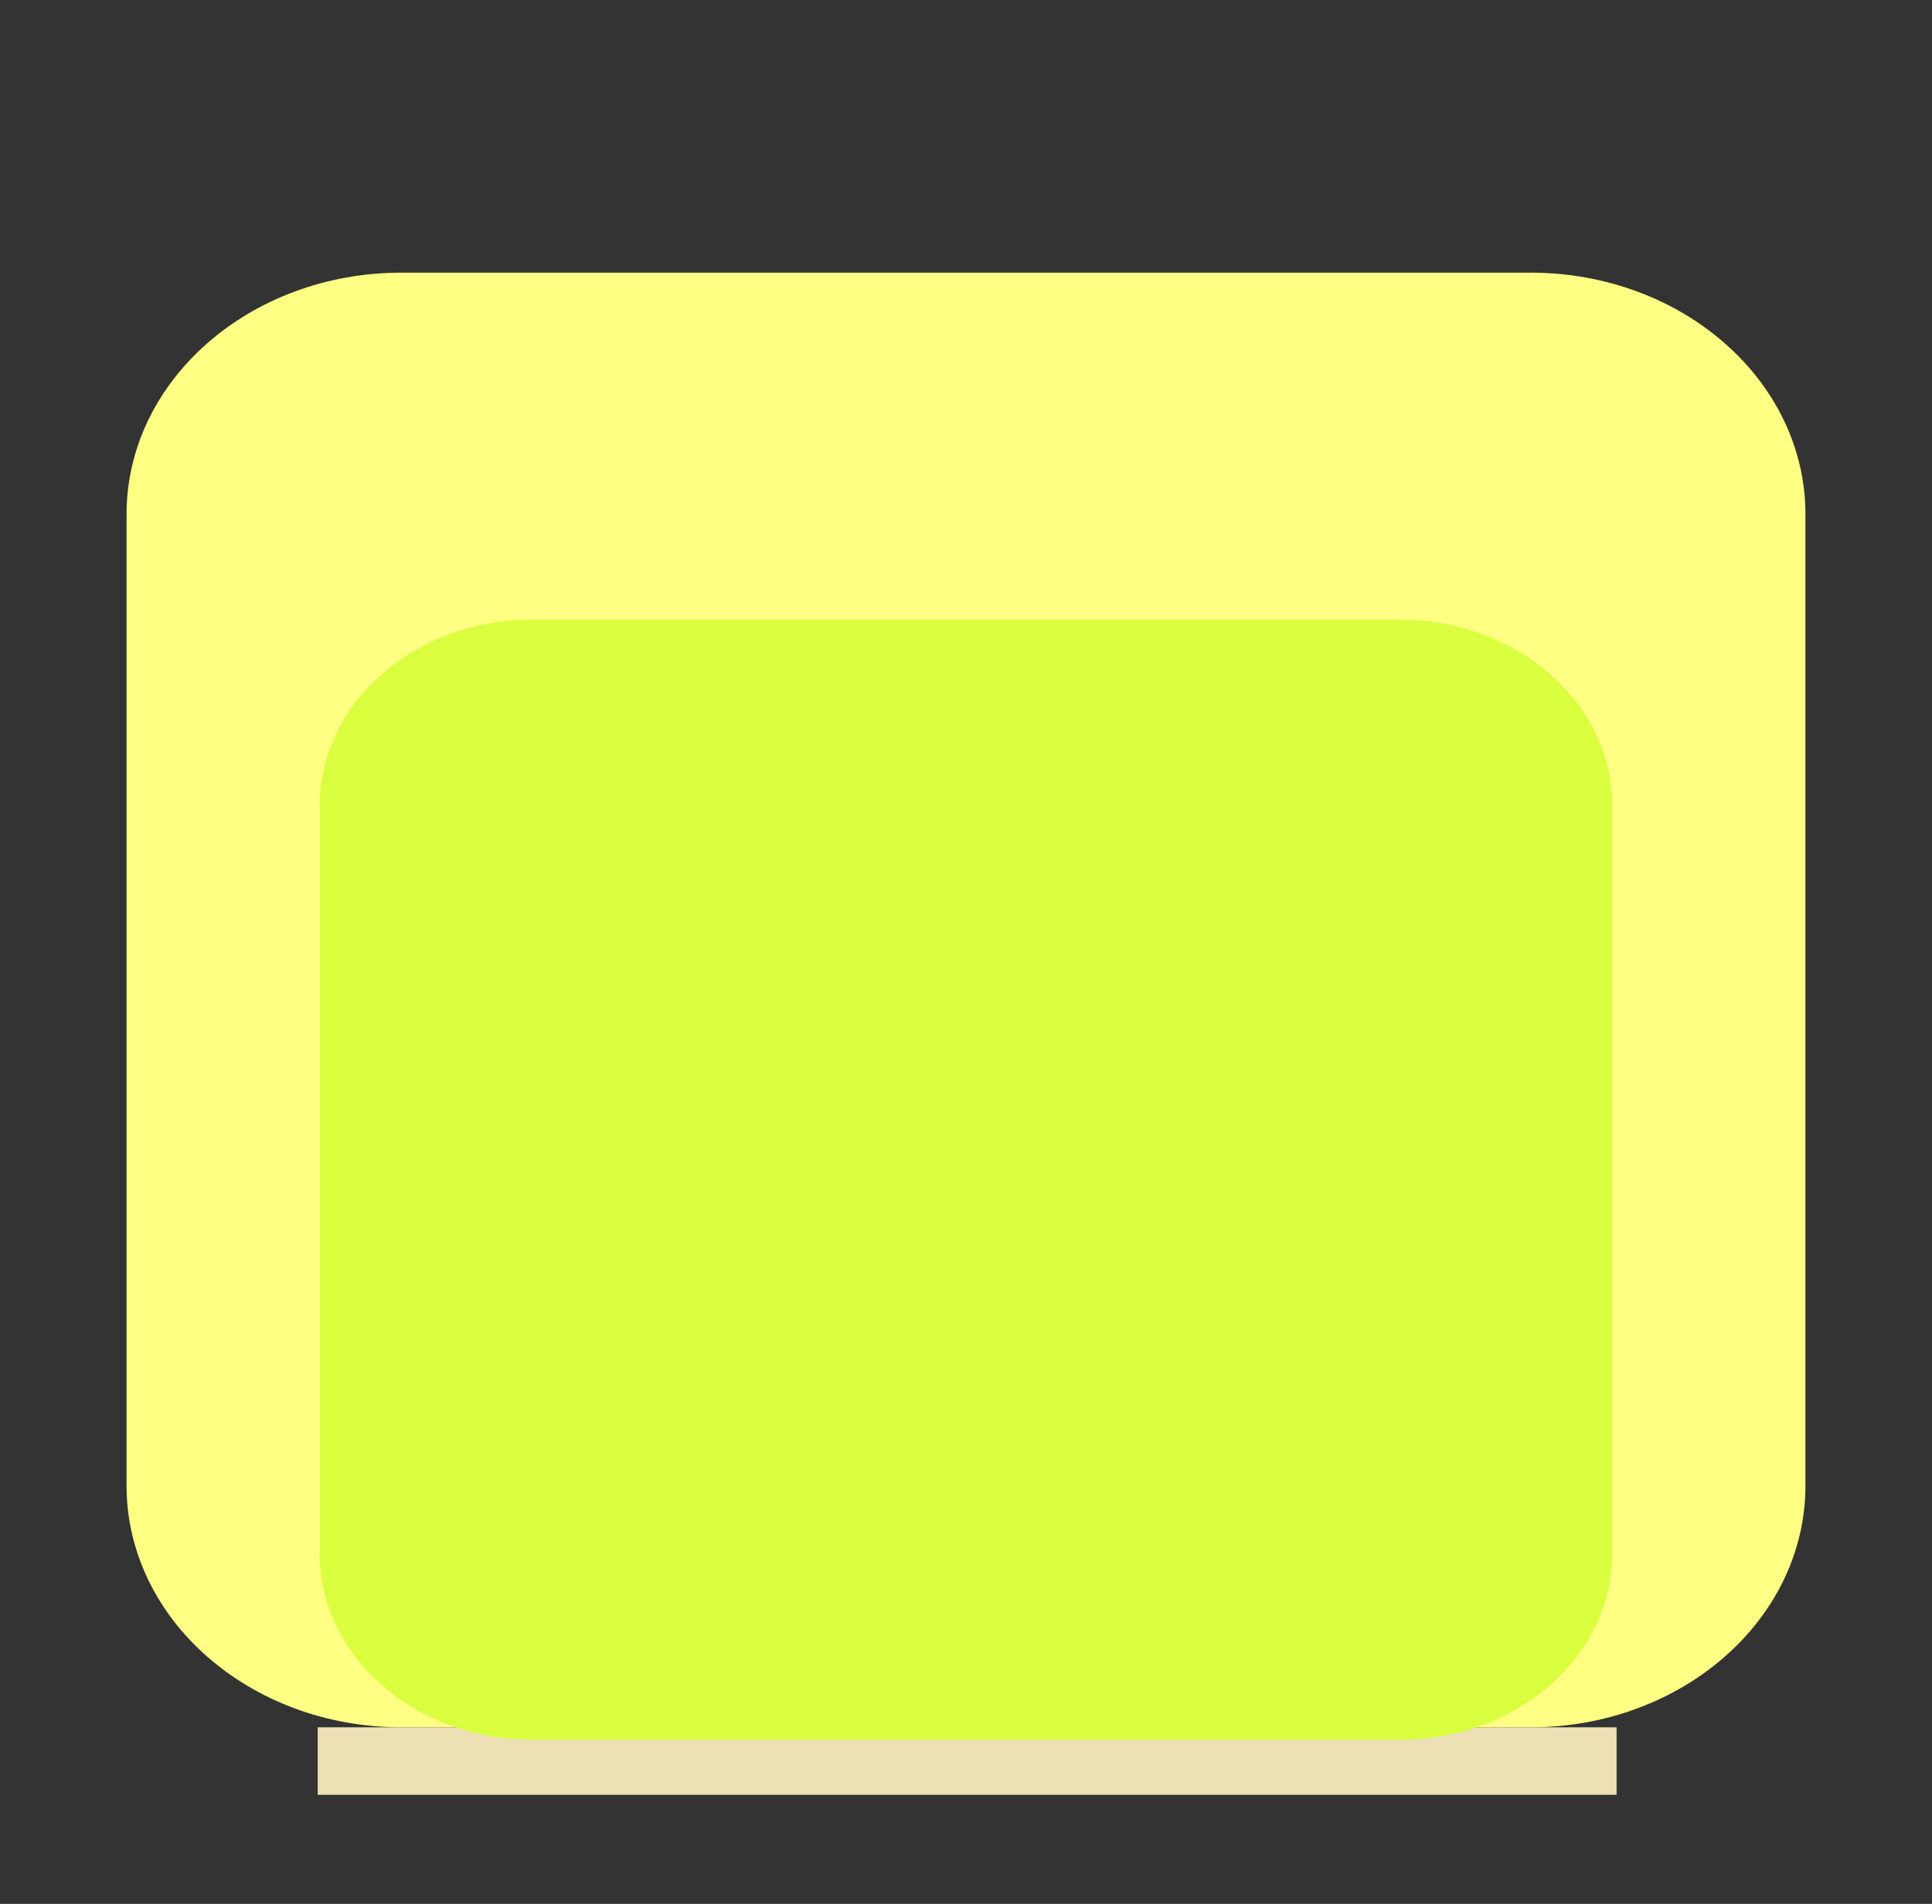 <?xml version="1.0" encoding="utf-8"?>
<!-- Generator: Adobe Illustrator 17.0.0, SVG Export Plug-In . SVG Version: 6.00 Build 0)  -->
<!DOCTYPE svg PUBLIC "-//W3C//DTD SVG 1.1 Basic//EN" "http://www.w3.org/Graphics/SVG/1.1/DTD/svg11-basic.dtd">
<svg version="1.1" baseProfile="basic"
	 id="svg2" xmlns:osb="http://www.openswatchbook.org/uri/2009/osb" xmlns:sodipodi="http://sodipodi.sourceforge.net/DTD/sodipodi-0.dtd" xmlns:inkscape="http://www.inkscape.org/namespaces/inkscape" xmlns:svg="http://www.w3.org/2000/svg" xmlns:dc="http://purl.org/dc/elements/1.1/" xmlns:cc="http://creativecommons.org/ns#" xmlns:rdf="http://www.w3.org/1999/02/22-rdf-syntax-ns#" inkscape:version="0.48.4 r9939" sodipodi:docname="MTSQ_resource_ALL.svg"
	 xmlns="http://www.w3.org/2000/svg" xmlns:xlink="http://www.w3.org/1999/xlink" x="0px" y="0px" width="138.494px"
	 height="136.494px" viewBox="3045.8 577.534 138.494 136.494" xml:space="preserve">
<rect x="3045.8" y="577.534" width="138.494" height="136.494" fill="#333333" stroke="none"/>
<path fill="#FFFF83" d="M3175.222,684.04c0,9.569-8.823,17.326-19.706,17.326h-80.938
	c-10.883,0-19.706-7.757-19.706-17.326v-69.633c0-9.569,8.823-17.326,19.706-17.326h80.938
	c10.883,0,19.706,7.757,19.706,17.326V684.04z"/>
<rect id="rect6182-7_18_" x="3068.575" y="701.366" fill="#EDE0B5" width="93.109" height="4.84"/>
<path fill="#D9FF3E" d="M3161.374,688.91c0,7.367-6.793,13.339-15.171,13.339h-62.311
	c-8.379,0-15.171-5.972-15.171-13.339v-53.608c0-7.367,6.793-13.339,15.171-13.339h62.311
	c8.379,0,15.171,5.972,15.171,13.339V688.91z"/>
</svg>
